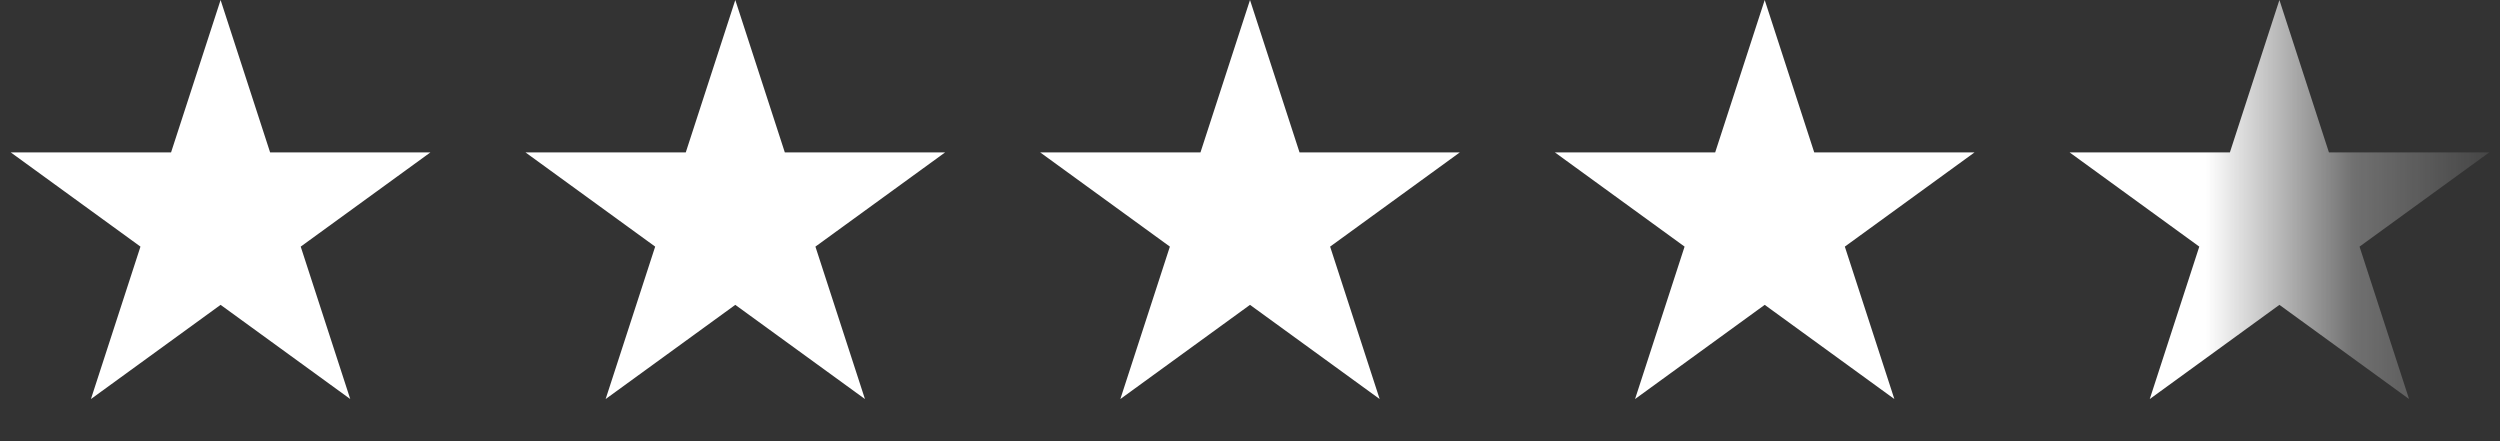 <svg width="102" height="18" viewBox="0 0 102 18" fill="none" xmlns="http://www.w3.org/2000/svg">
<rect x="0" y="0" width="102" height="18" fill="#333333" stroke="none"/>
<path d="M9 0L11.021 6.219H17.559L12.269 10.062L14.29 16.281L9 12.438L3.71 16.281L5.731 10.062L0.44 6.219H6.979L9 0Z" fill="white"/>
<path d="M30 0L32.021 6.219H38.559L33.269 10.062L35.29 16.281L30 12.438L24.71 16.281L26.731 10.062L21.441 6.219H27.979L30 0Z" fill="white"/>
<path d="M51 0L53.021 6.219H59.559L54.269 10.062L56.29 16.281L51 12.438L45.71 16.281L47.731 10.062L42.441 6.219H48.979L51 0Z" fill="white"/>
<path d="M72 0L74.021 6.219H80.559L75.269 10.062L77.29 16.281L72 12.438L66.71 16.281L68.731 10.062L63.441 6.219H69.979L72 0Z" fill="white"/>
<path d="M93 0L95.021 6.219H101.56L96.269 10.062L98.29 16.281L93 12.438L87.71 16.281L89.731 10.062L84.441 6.219H90.979L93 0Z" fill="url(#paint0_linear_3864_14417)"/>
<defs>
<linearGradient id="paint0_linear_3864_14417" x1="90" y1="9" x2="104" y2="9" gradientUnits="userSpaceOnUse">
<stop stop-color="white"/>
<stop offset="0.431" stop-color="white" stop-opacity="0.3"/>
<stop offset="1" stop-color="white" stop-opacity="0"/>
</linearGradient>
</defs>
</svg>
